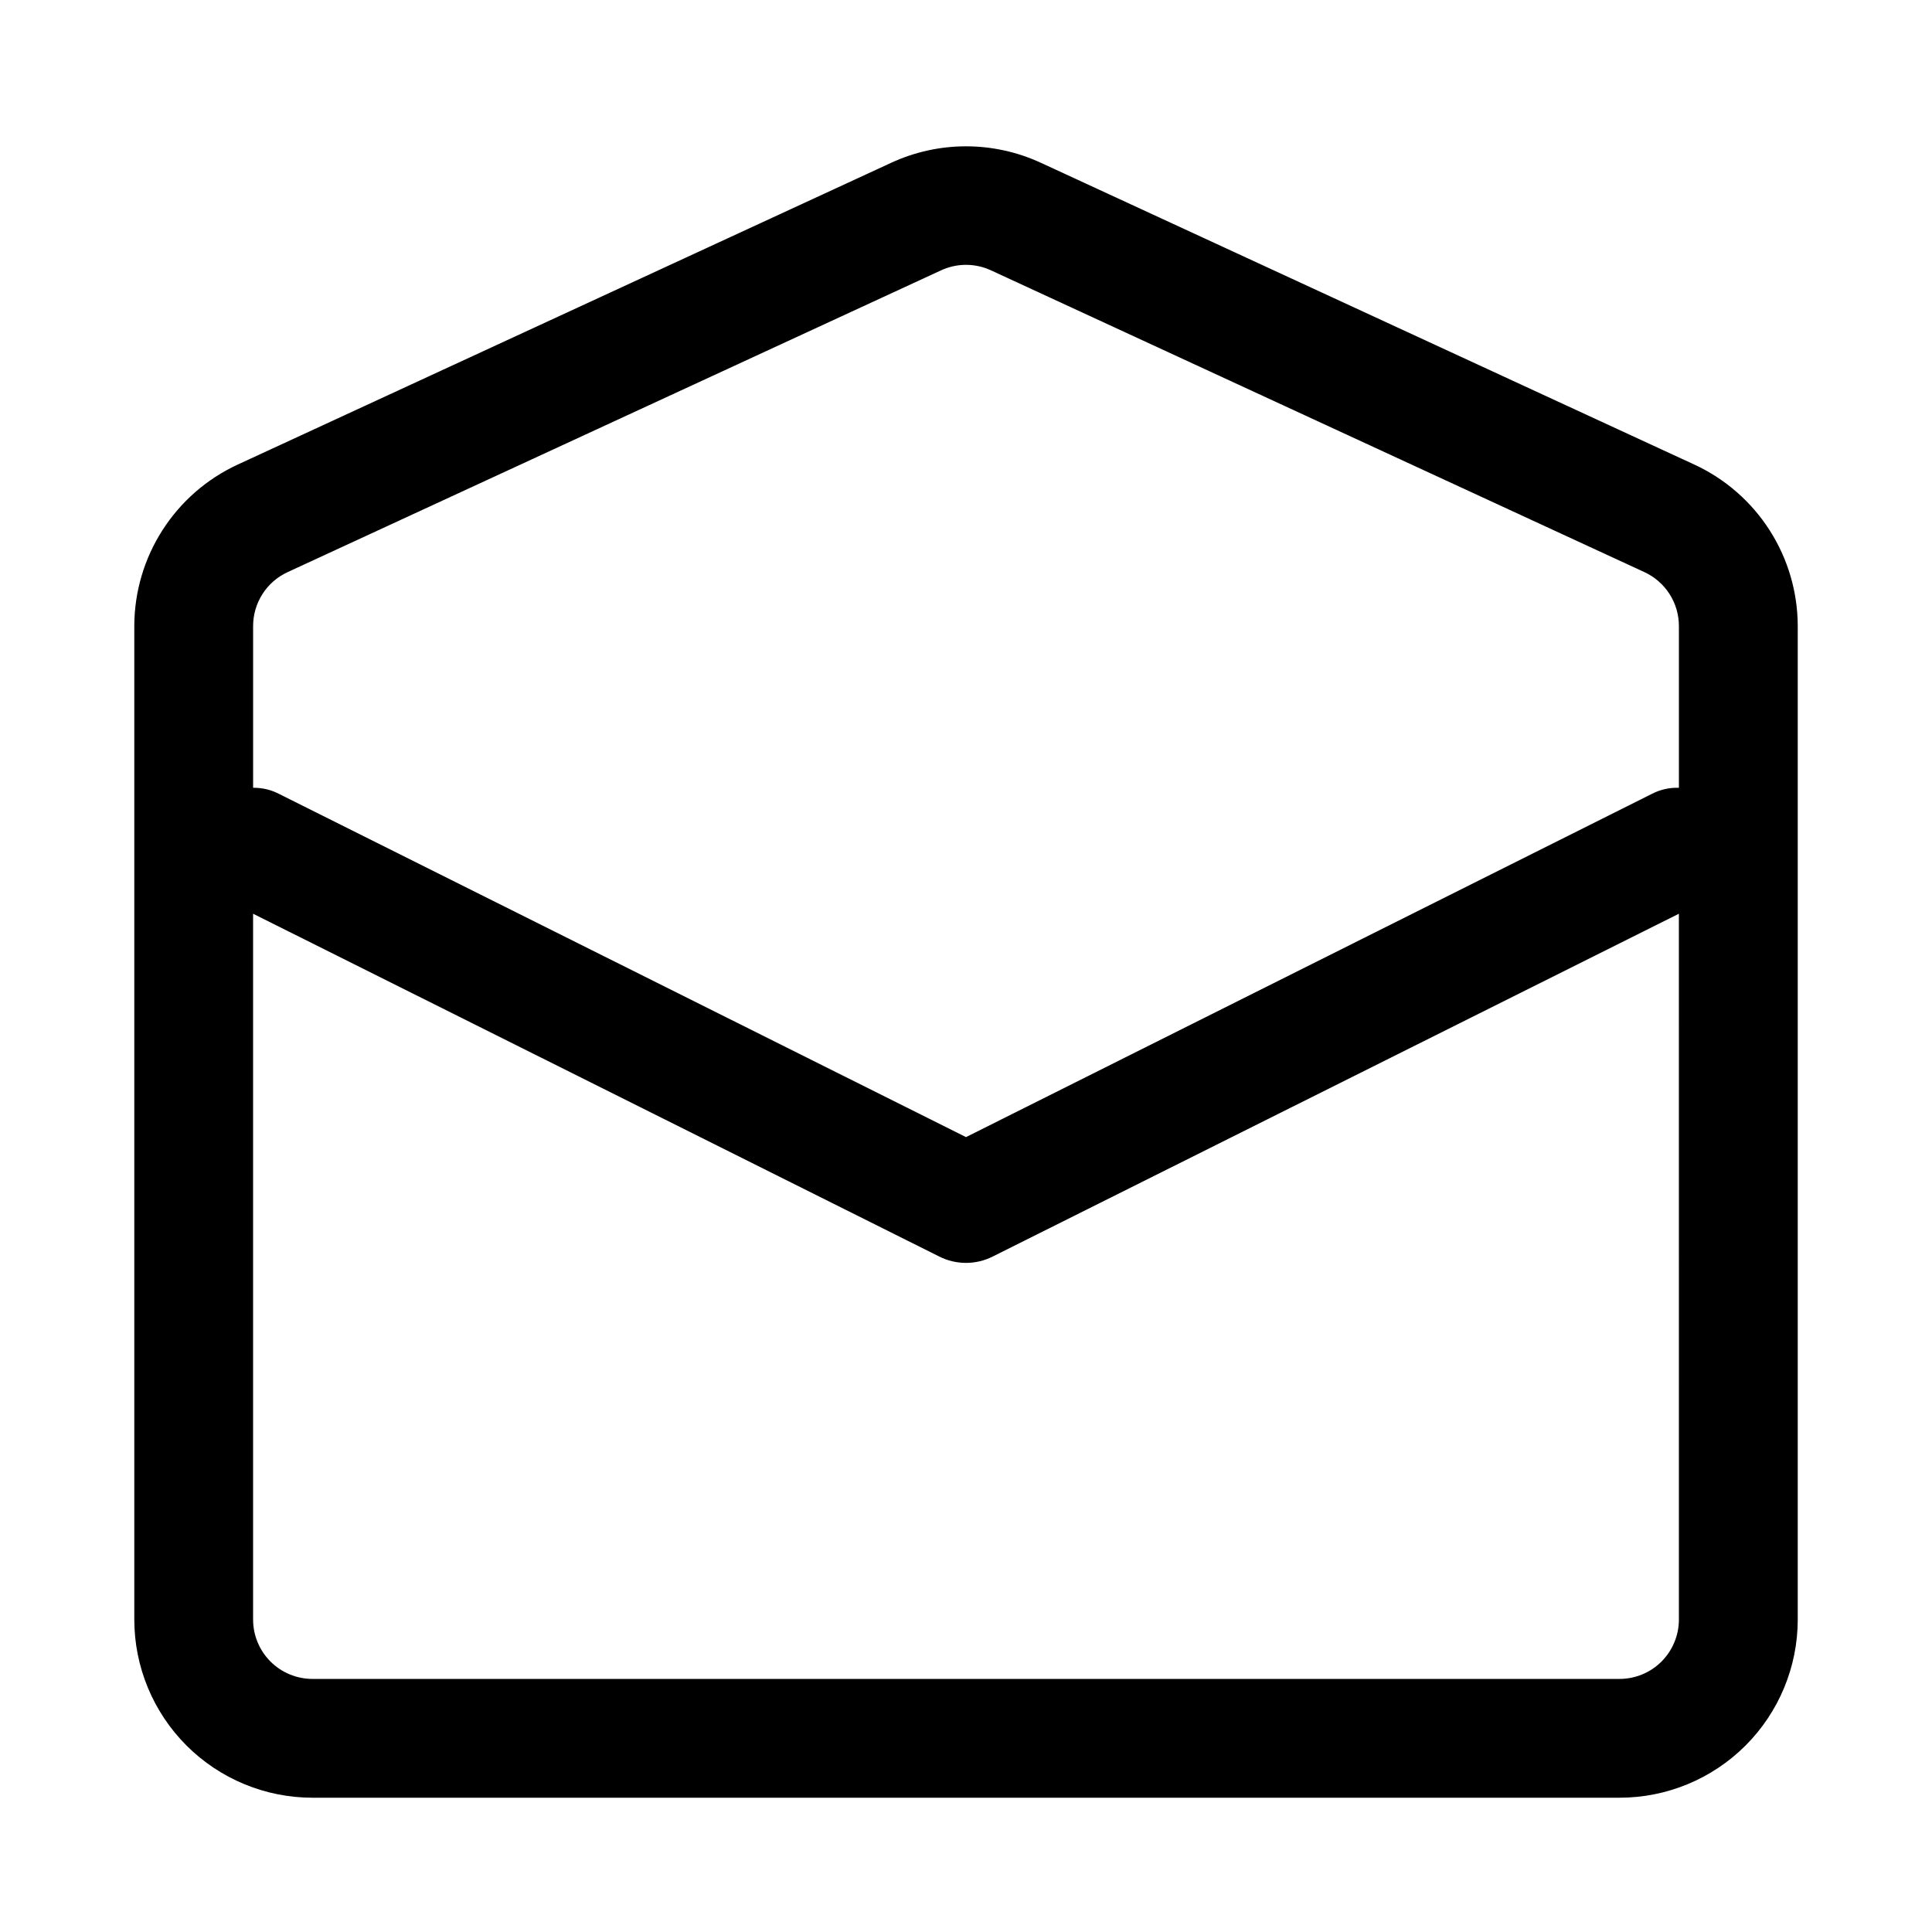 <?xml version="1.0" encoding="UTF-8"?>
<!-- Uploaded to: ICON Repo, www.iconrepo.com, Generator: ICON Repo Mixer Tools -->
<svg fill="#000000" width="800px" height="800px" version="1.1" viewBox="144 144 512 512" xmlns="http://www.w3.org/2000/svg">
 <path d="m593.02 267.12-173.18-79.98v0.004c-12.582-5.824-27.09-5.824-39.676 0l-173.18 79.98v-0.004c-8.176 3.785-15.098 9.824-19.949 17.414-4.856 7.586-7.438 16.402-7.445 25.41v263.24c0 12.527 4.977 24.539 13.832 33.398 8.859 8.855 20.875 13.832 33.398 13.832h346.37c12.527 0 24.539-4.977 33.398-13.832 8.855-8.859 13.832-20.871 13.832-33.398v-263.24c-0.008-9.008-2.59-17.824-7.445-25.41-4.852-7.59-11.773-13.629-19.949-17.414zm-4.094 306.07c0 4.176-1.656 8.18-4.609 11.133s-6.957 4.609-11.133 4.609h-346.37c-4.176 0-8.18-1.656-11.133-4.609-2.949-2.953-4.609-6.957-4.609-11.133v-187.04l181.84 90.844c4.457 2.246 9.715 2.246 14.168 0l181.84-90.844zm0-220.42c-2.457-0.086-4.894 0.457-7.082 1.574l-181.84 91-181.84-90.84c-2.176-1.176-4.617-1.77-7.086-1.734v-42.824c-0.008-3.012 0.848-5.961 2.469-8.5 1.617-2.539 3.93-4.562 6.664-5.824l173.18-79.98c4.195-1.941 9.031-1.941 13.223 0l173.18 79.98h0.004c2.731 1.262 5.043 3.285 6.664 5.824 1.617 2.539 2.473 5.488 2.465 8.5z"/>
</svg>